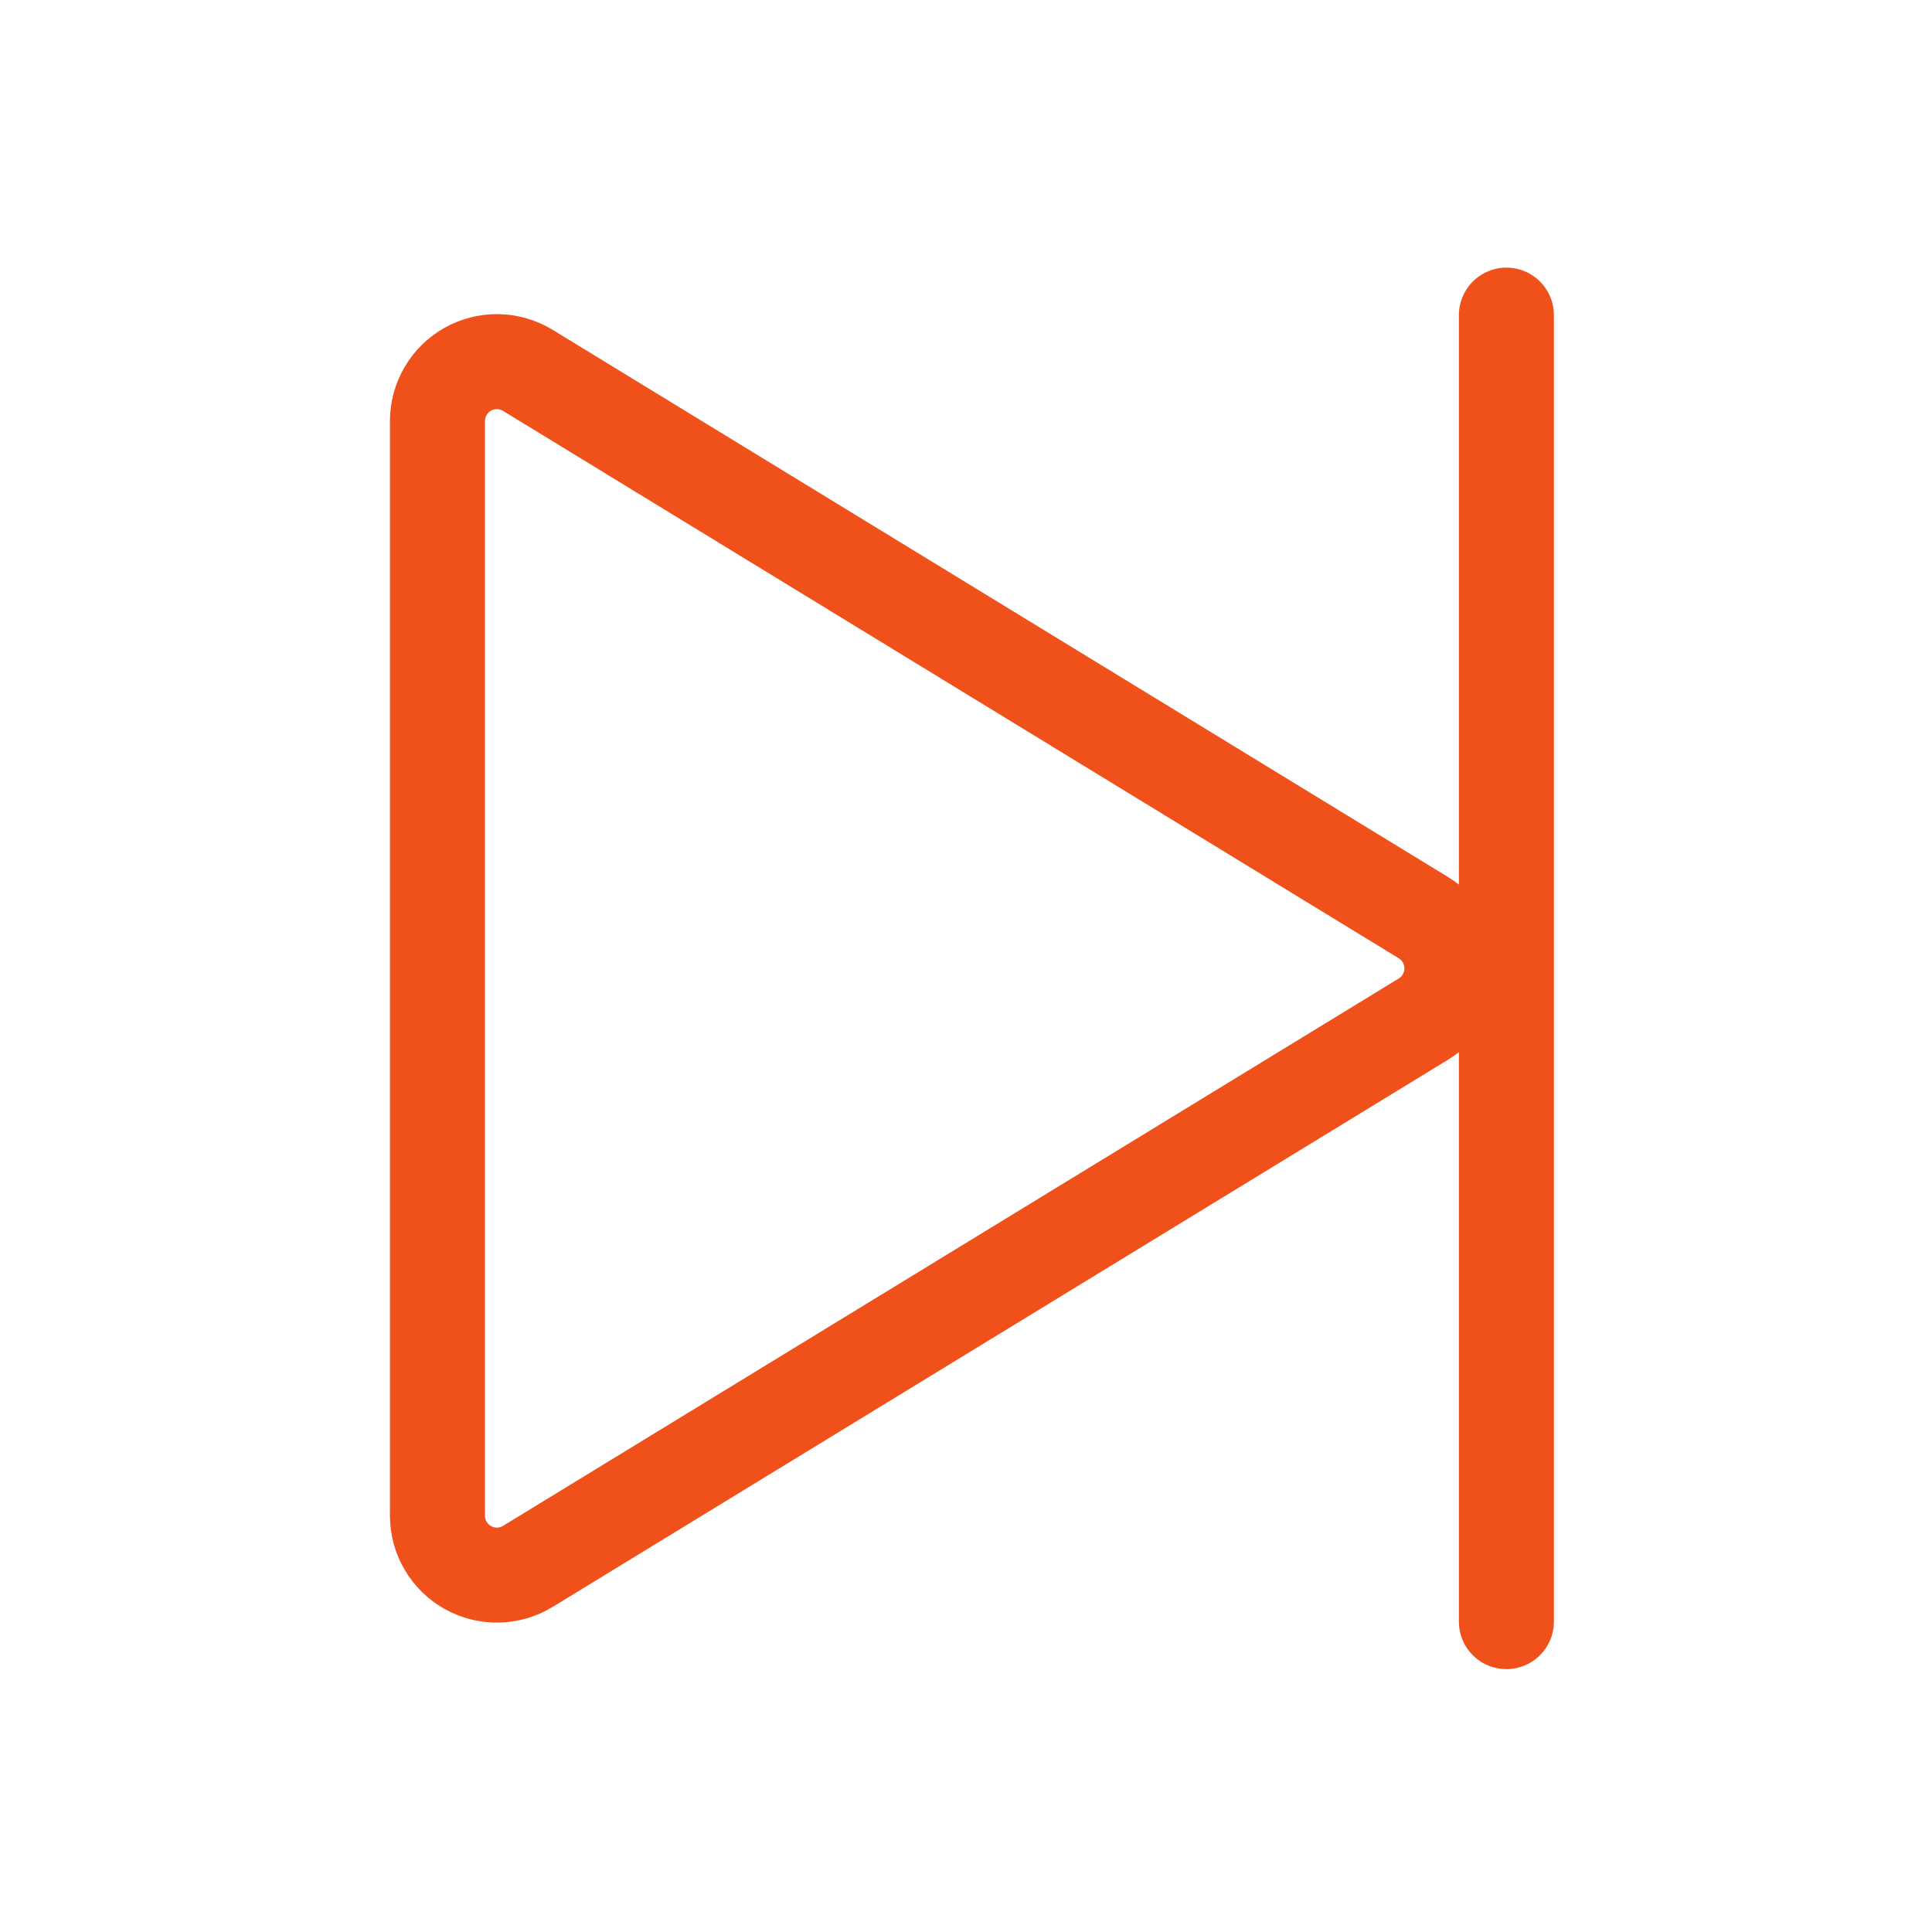 <svg width="61" height="61" viewBox="0 0 61 61" fill="none" xmlns="http://www.w3.org/2000/svg">
<path d="M47.562 9.95V51.2M44.944 28.975L16.665 11.693C16.381 11.52 16.056 11.425 15.723 11.418C15.389 11.412 15.061 11.495 14.77 11.658C14.48 11.821 14.238 12.058 14.07 12.346C13.901 12.633 13.812 12.96 13.812 13.293V47.857C13.812 48.19 13.901 48.517 14.07 48.804C14.238 49.092 14.48 49.329 14.77 49.492C15.061 49.655 15.389 49.738 15.723 49.731C16.056 49.725 16.381 49.63 16.665 49.457L44.944 32.175C45.218 32.007 45.445 31.772 45.602 31.492C45.759 31.212 45.842 30.896 45.842 30.575C45.842 30.254 45.759 29.938 45.602 29.658C45.445 29.378 45.218 29.142 44.944 28.975Z" stroke="#F05019" stroke-width="3" stroke-linecap="round" stroke-linejoin="round"/>
</svg>
